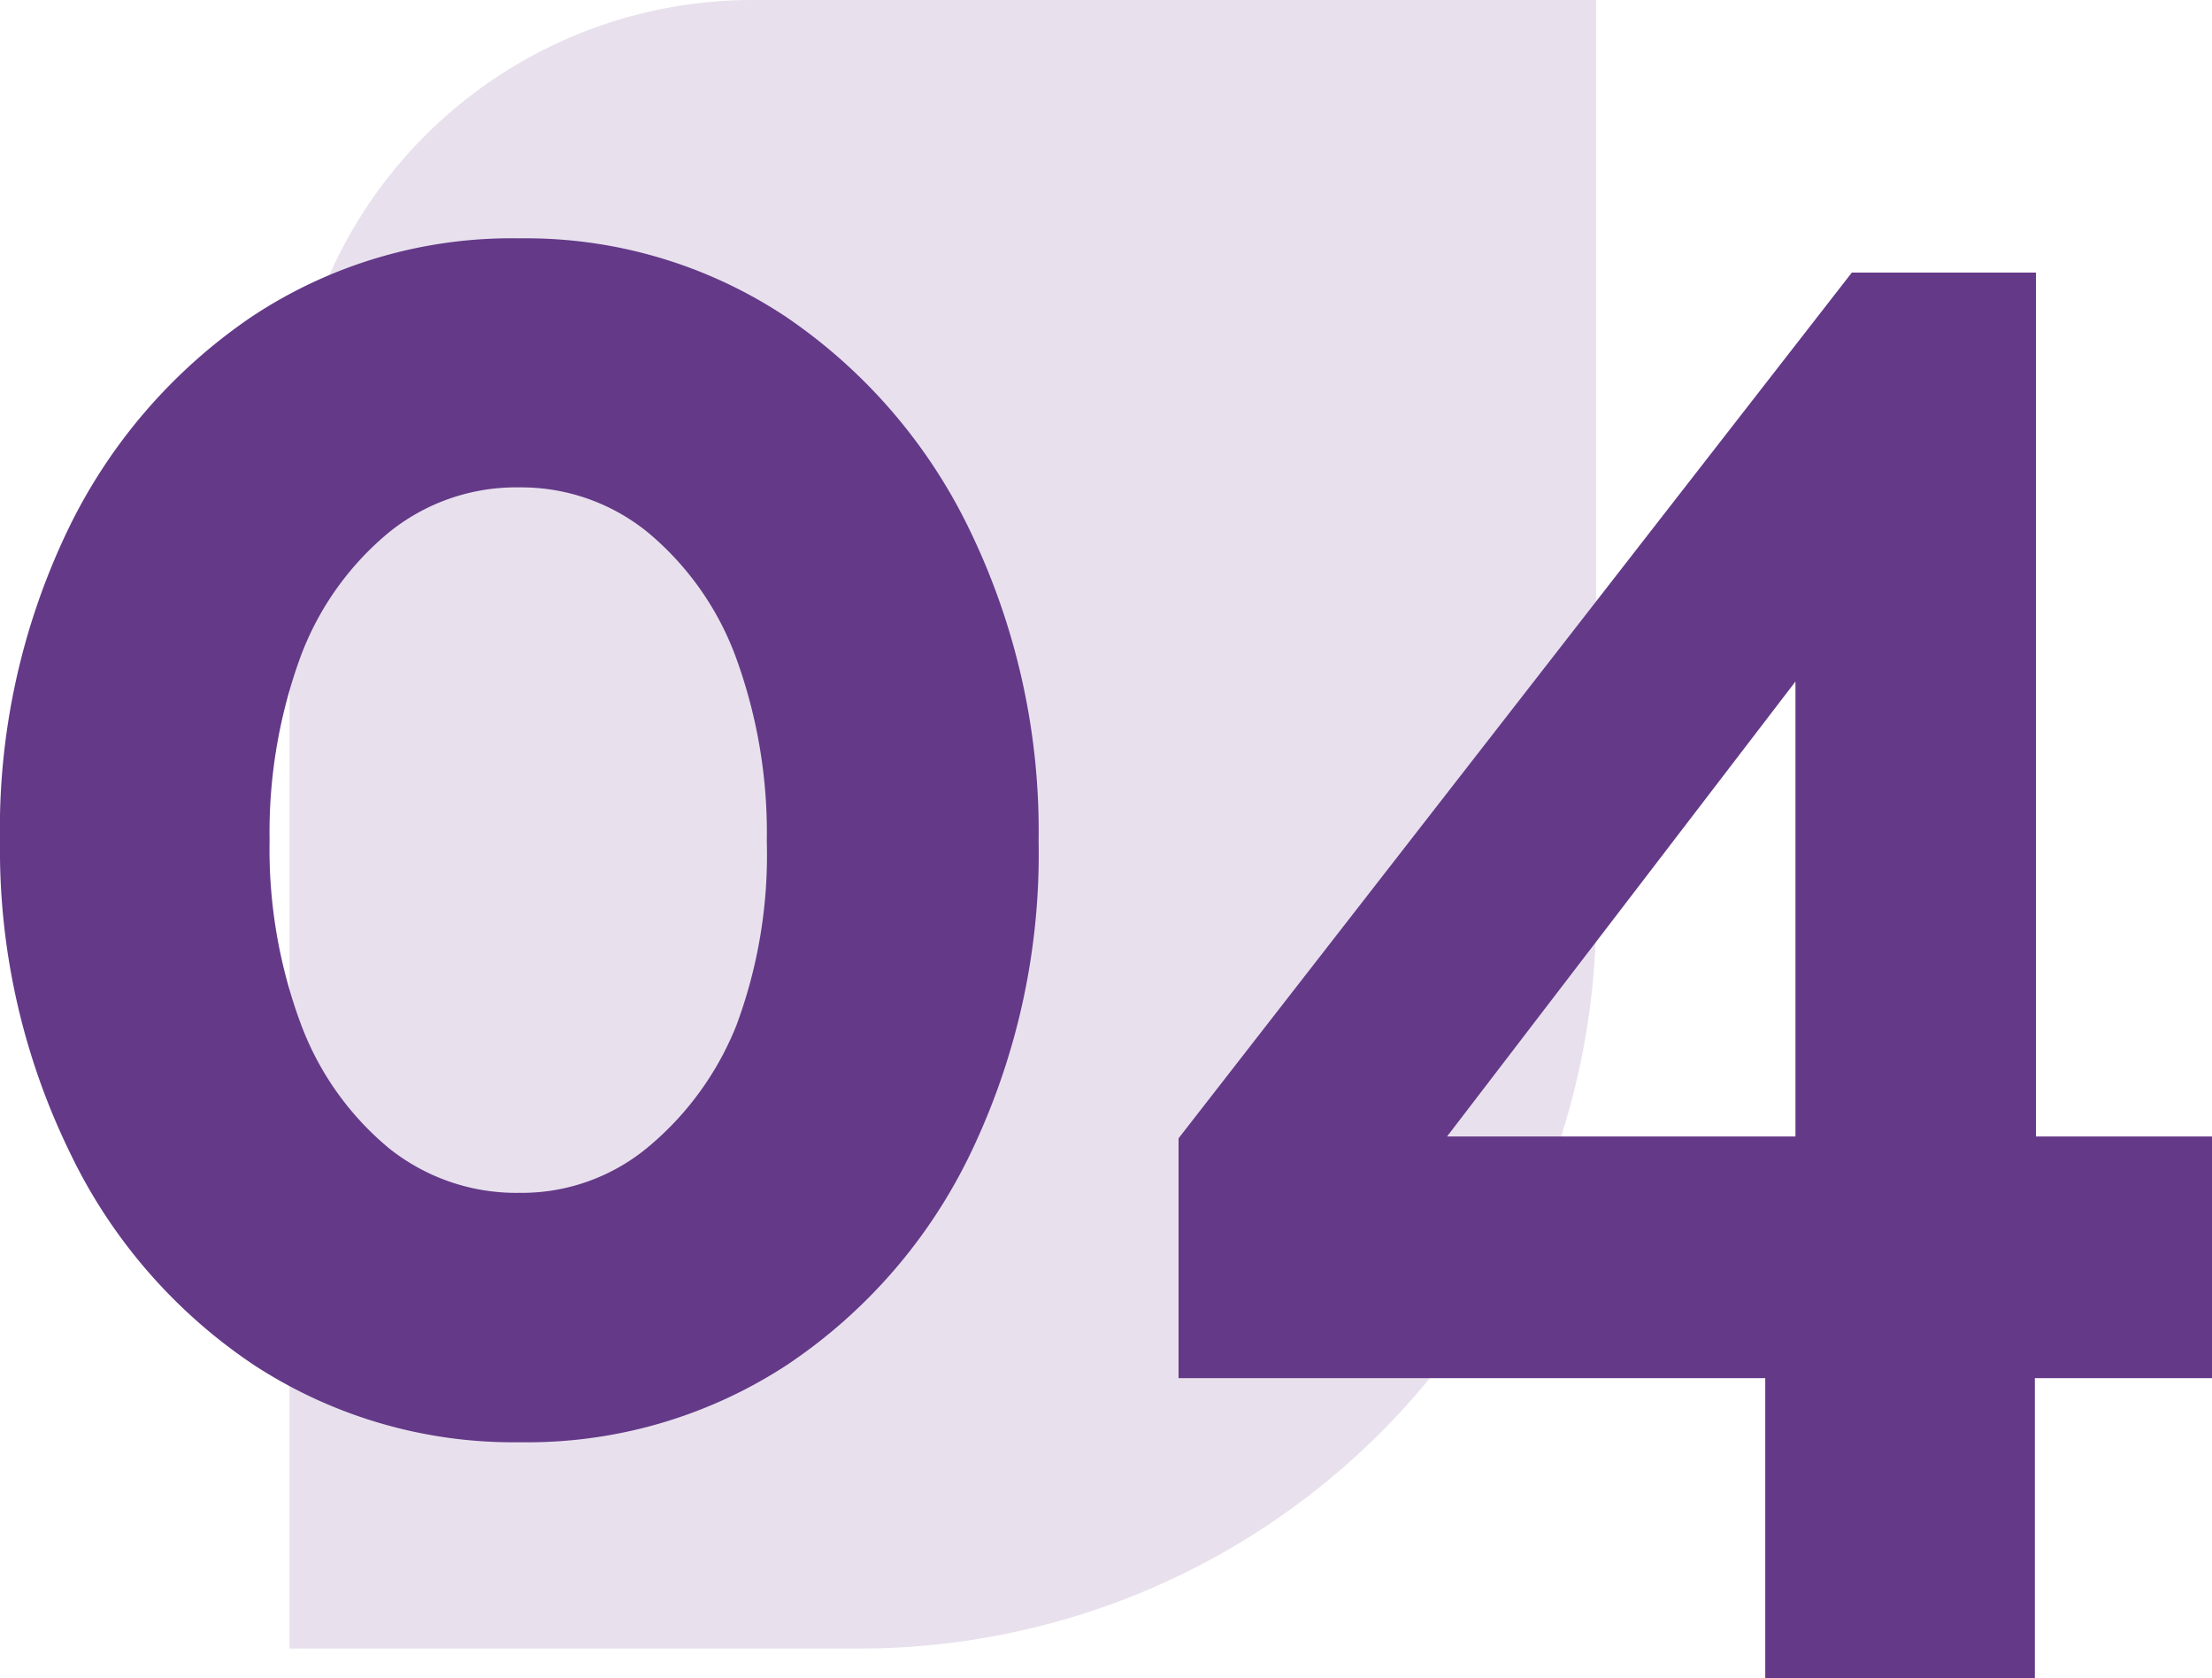 <svg xmlns="http://www.w3.org/2000/svg" viewBox="0 0 60.06 45.55"><defs><style>.cls-1,.cls-2{fill:#643988;}.cls-1{opacity:0.15;}</style></defs><g id="Capa_2" data-name="Capa 2"><g id="Capa_1-2" data-name="Capa 1"><path class="cls-1" d="M20.42,0H43.34a0,0,0,0,1,0,0V24.75a20,20,0,0,1-20,20H7.86a0,0,0,0,1,0,0V12.57A12.57,12.57,0,0,1,20.42,0Z"></path><path class="cls-2" d="M28.2,22.84a18.73,18.73,0,0,1-1.83,8.43,14.41,14.41,0,0,1-5,5.78,12.88,12.88,0,0,1-7.24,2.1,12.88,12.88,0,0,1-7.24-2.1,14.41,14.41,0,0,1-5-5.78A18.73,18.73,0,0,1,0,22.84a18.73,18.73,0,0,1,1.83-8.43,14.7,14.7,0,0,1,5-5.81A12.75,12.75,0,0,1,14.1,6.47,12.75,12.75,0,0,1,21.34,8.6a14.7,14.7,0,0,1,5,5.81A18.73,18.73,0,0,1,28.2,22.84Zm-7.38,0a13.86,13.86,0,0,0-.84-5,8,8,0,0,0-2.38-3.38,5.44,5.44,0,0,0-3.5-1.23,5.49,5.49,0,0,0-3.55,1.23A8,8,0,0,0,8.17,17.8a13.85,13.85,0,0,0-.85,5,13.61,13.61,0,0,0,.85,5,8,8,0,0,0,2.38,3.36,5.54,5.54,0,0,0,3.55,1.22,5.36,5.36,0,0,0,3.47-1.22A8.28,8.28,0,0,0,20,27.82,13.26,13.26,0,0,0,20.82,22.84Z"></path><path class="cls-2" d="M47.93,45.55V37.41H32V30.9L50.28,7.4h5V30.85h4.81v6.56H55.25v8.14Zm-8.64-14.7h9.46V18.5Z"></path></g></g></svg>